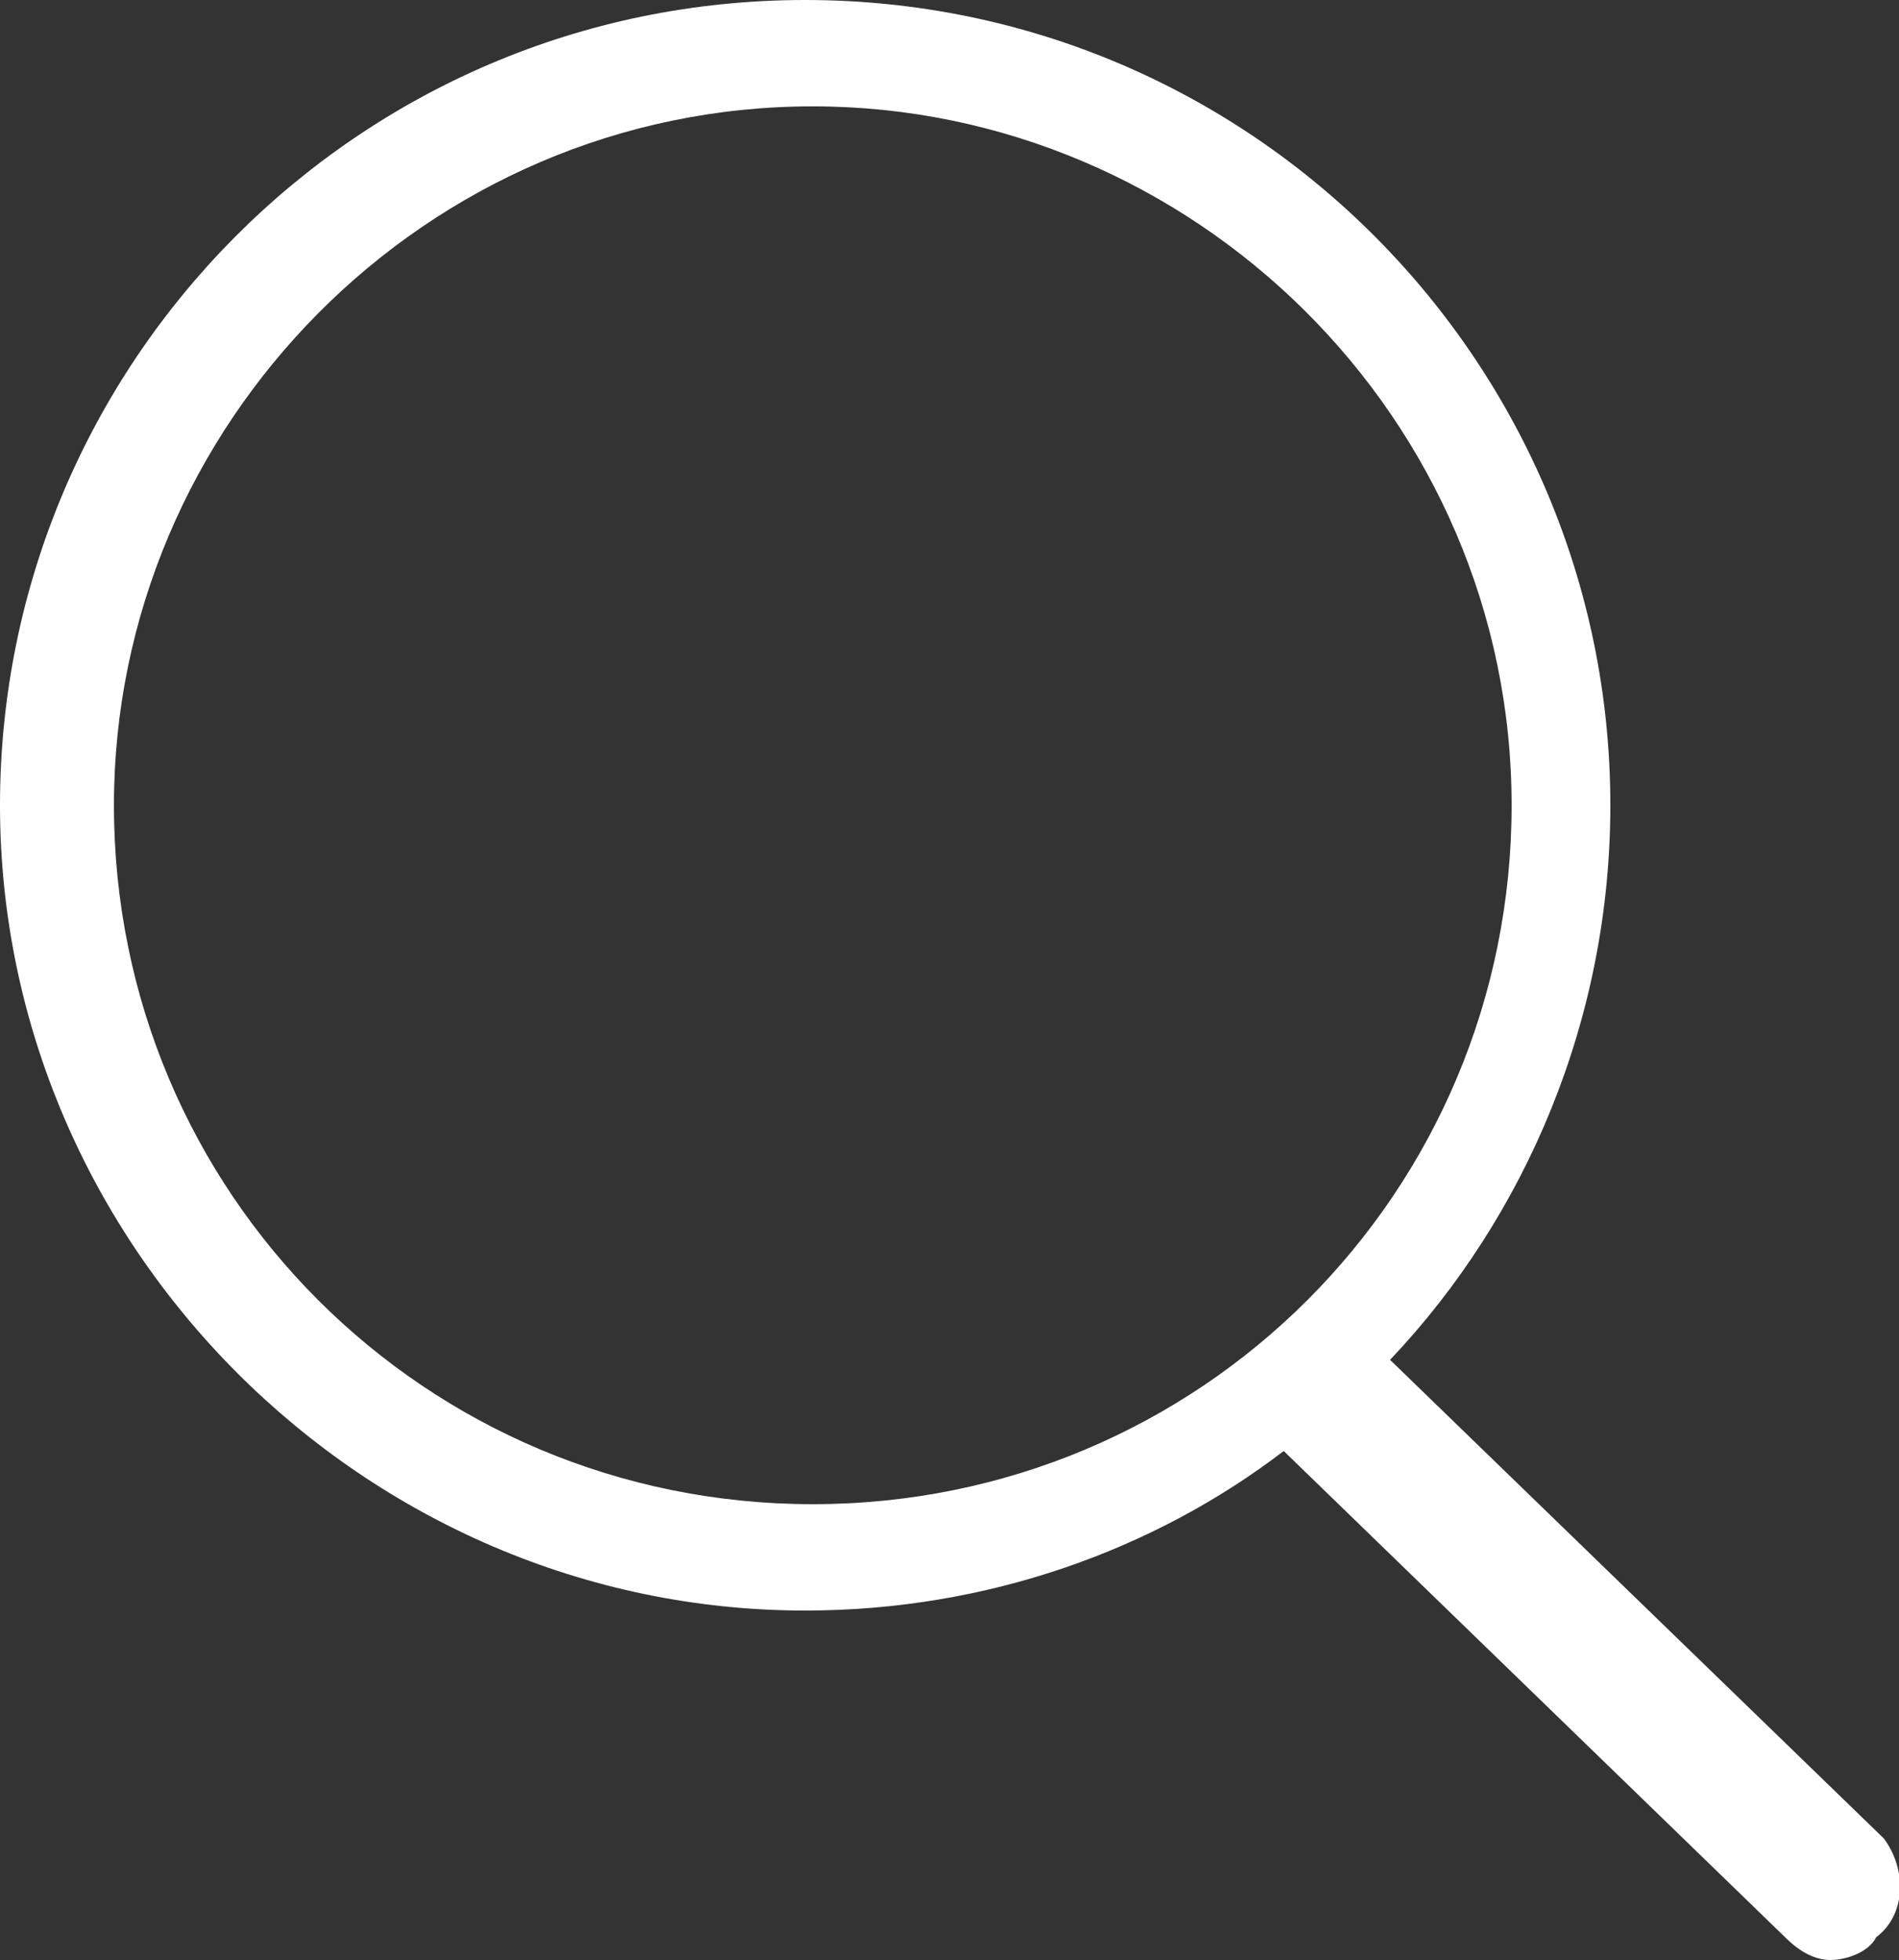 <?xml version="1.0" encoding="utf-8"?>
<!-- Generator: Adobe Illustrator 23.0.3, SVG Export Plug-In . SVG Version: 6.00 Build 0)  -->
<svg version="1.1" id="Layer_1" xmlns="http://www.w3.org/2000/svg" xmlns:xlink="http://www.w3.org/1999/xlink" x="0px" y="0px"
	 viewBox="0 0 25 25.8" style="enable-background:new 0 0 25 25.8;" xml:space="preserve">
<rect x="0" y="0" width="25" height="25.8" fill="#333333" stroke="none"/>
<style type="text/css">
	.st0{fill:#FFFFFF;}
</style>
<path class="st0" d="M24.8,24.2l-6.5-6.3c1.8-1.9,2.9-4.5,2.9-7.3C21.2,4.8,16.5,0,10.6,0S0,4.8,0,10.6s4.8,10.6,10.6,10.6
	c2.4,0,4.6-0.8,6.3-2.1l6.6,6.4c0.2,0.2,0.4,0.3,0.6,0.3c0.2,0,0.5-0.1,0.6-0.3C25.1,25.2,25.1,24.6,24.8,24.2z M1.5,10.6
	c0-5,4.1-9.2,9.2-9.2c5,0,9.2,4.1,9.2,9.2s-4.1,9.2-9.2,9.2C5.6,19.8,1.5,15.7,1.5,10.6z"/>
</svg>
